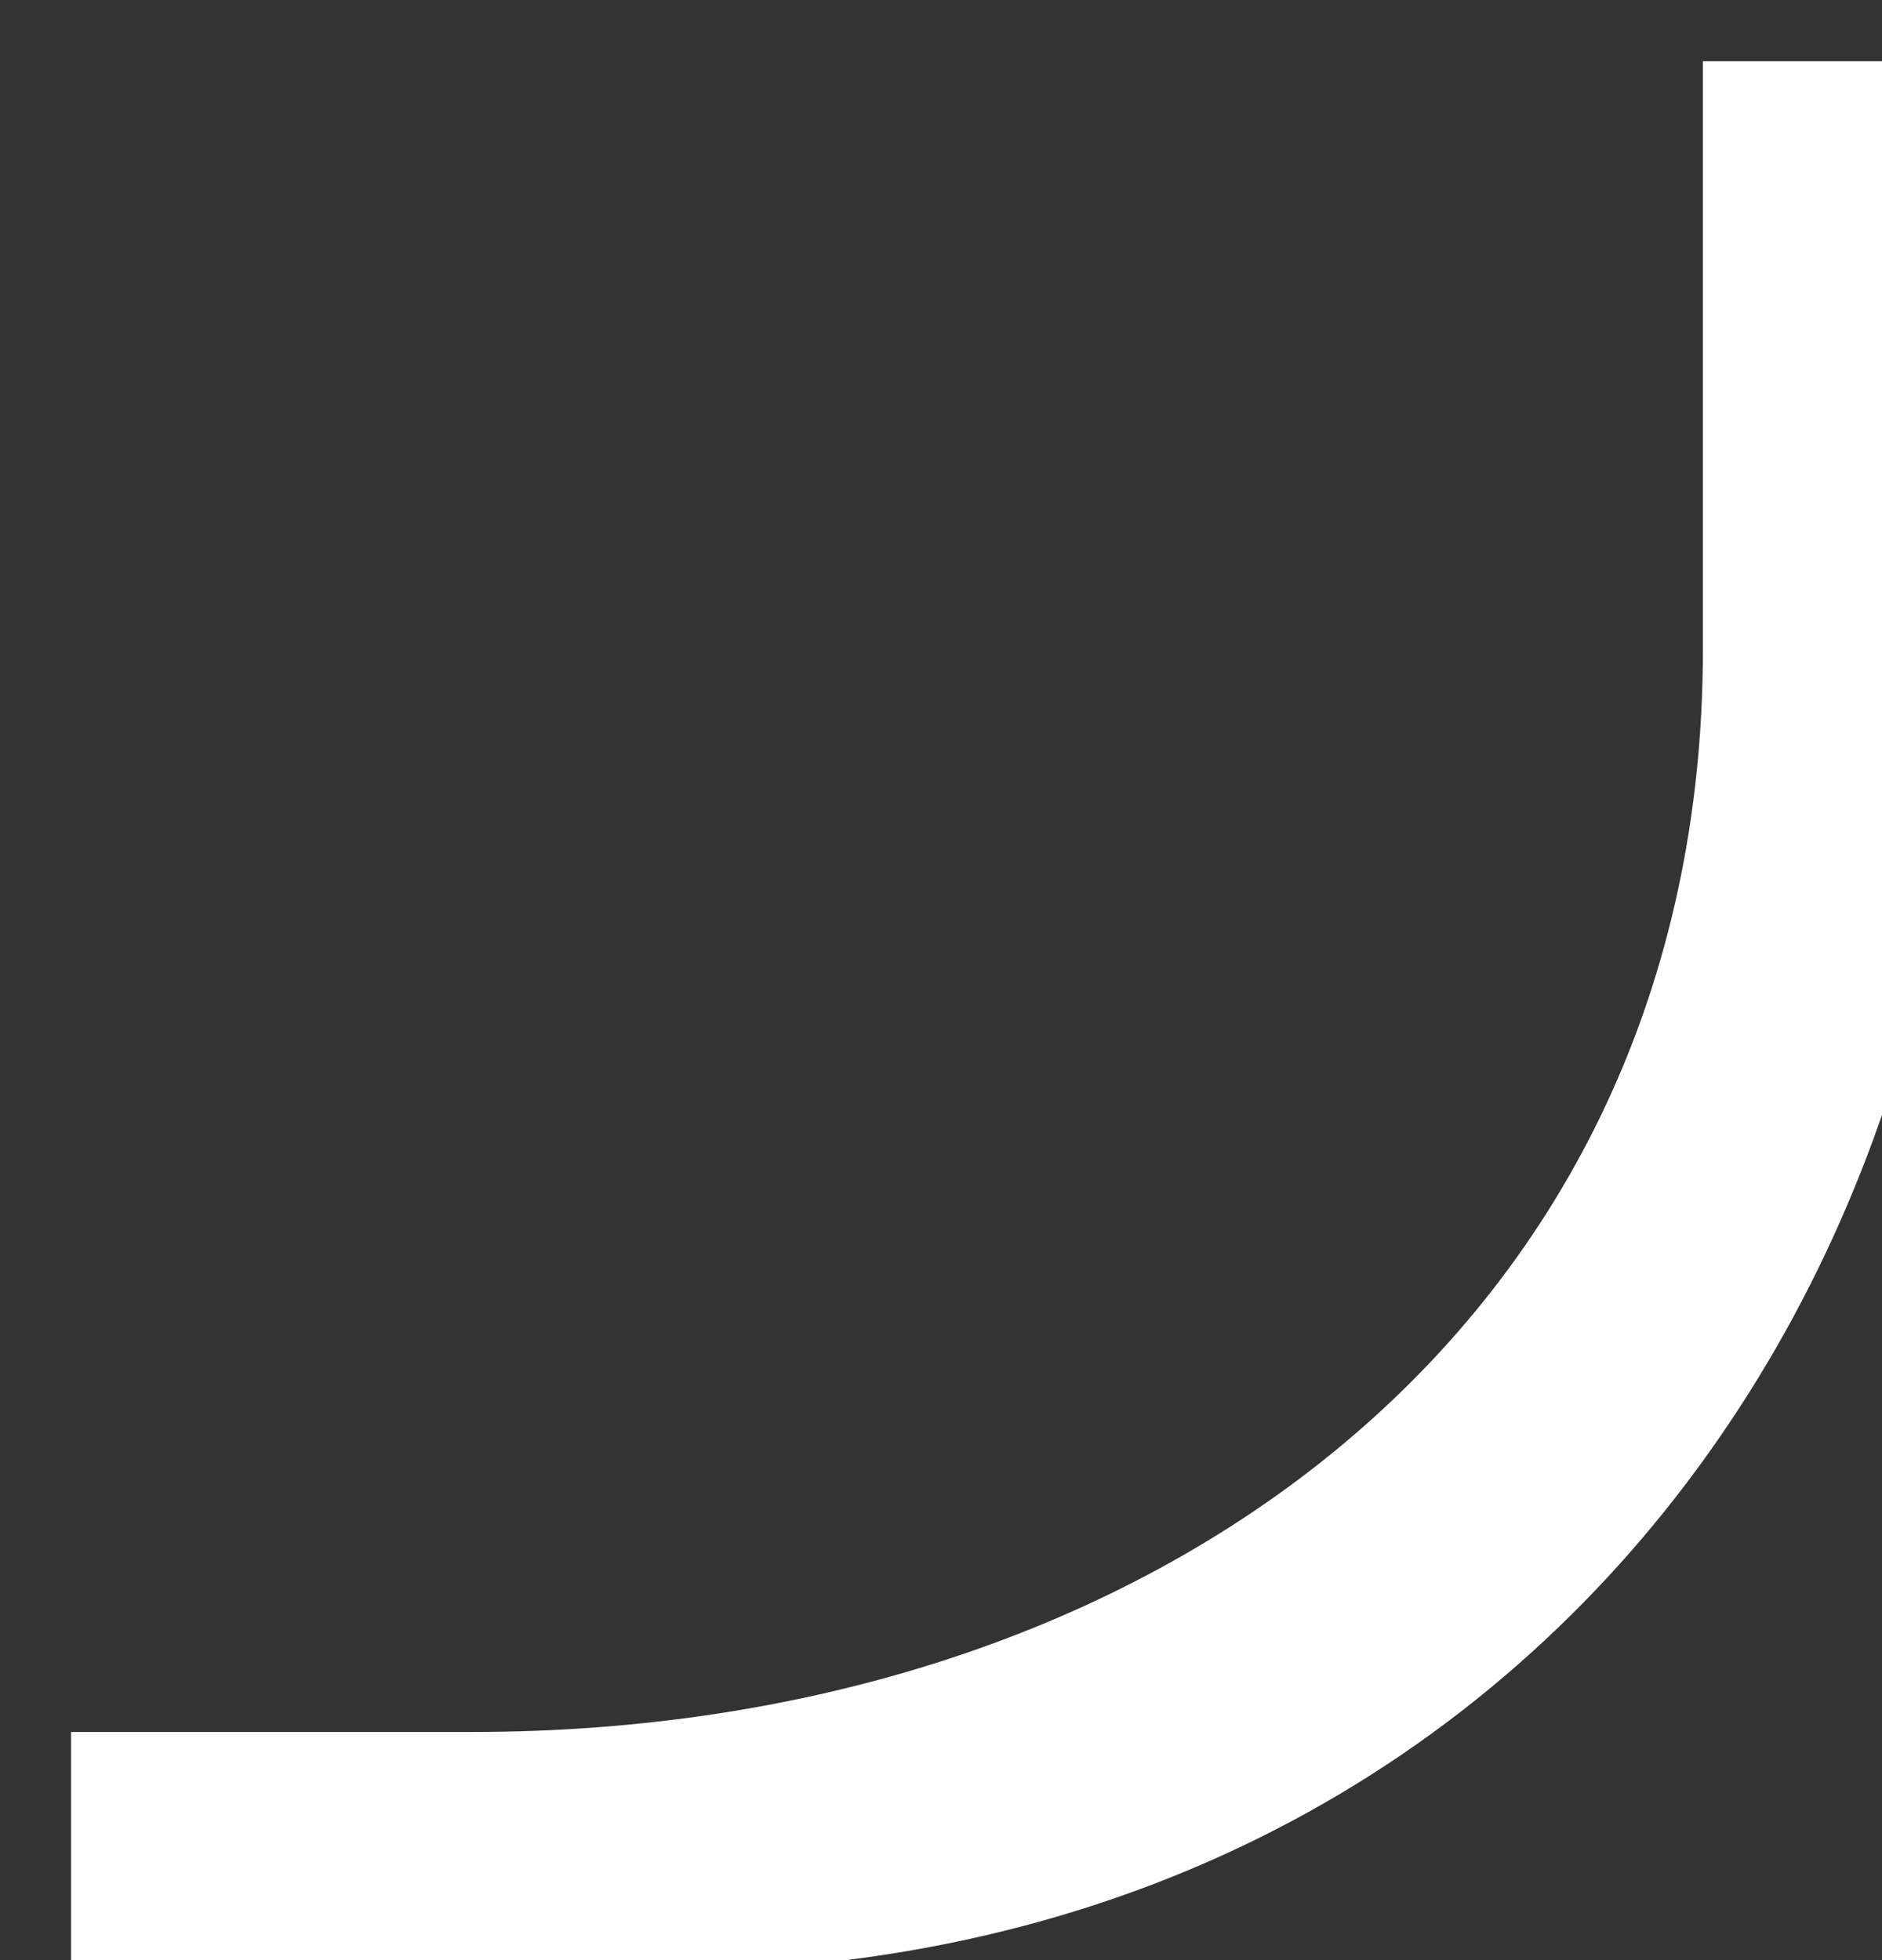 <svg width="24" height="25" viewBox="0 0 24 25" fill="none" xmlns="http://www.w3.org/2000/svg">
<rect x="0" y="0" width="24" height="25" fill="#333333" stroke="none"/>
<path d="M0.906 22.09H6.019C14.674 22.09 21.716 16.936 21.716 8.281V0.781H24.906V6.353C25.906 16.24 18.906 26.499 5.906 25L0.906 25V22.09Z" fill="#FEFEFF"/>
</svg>
